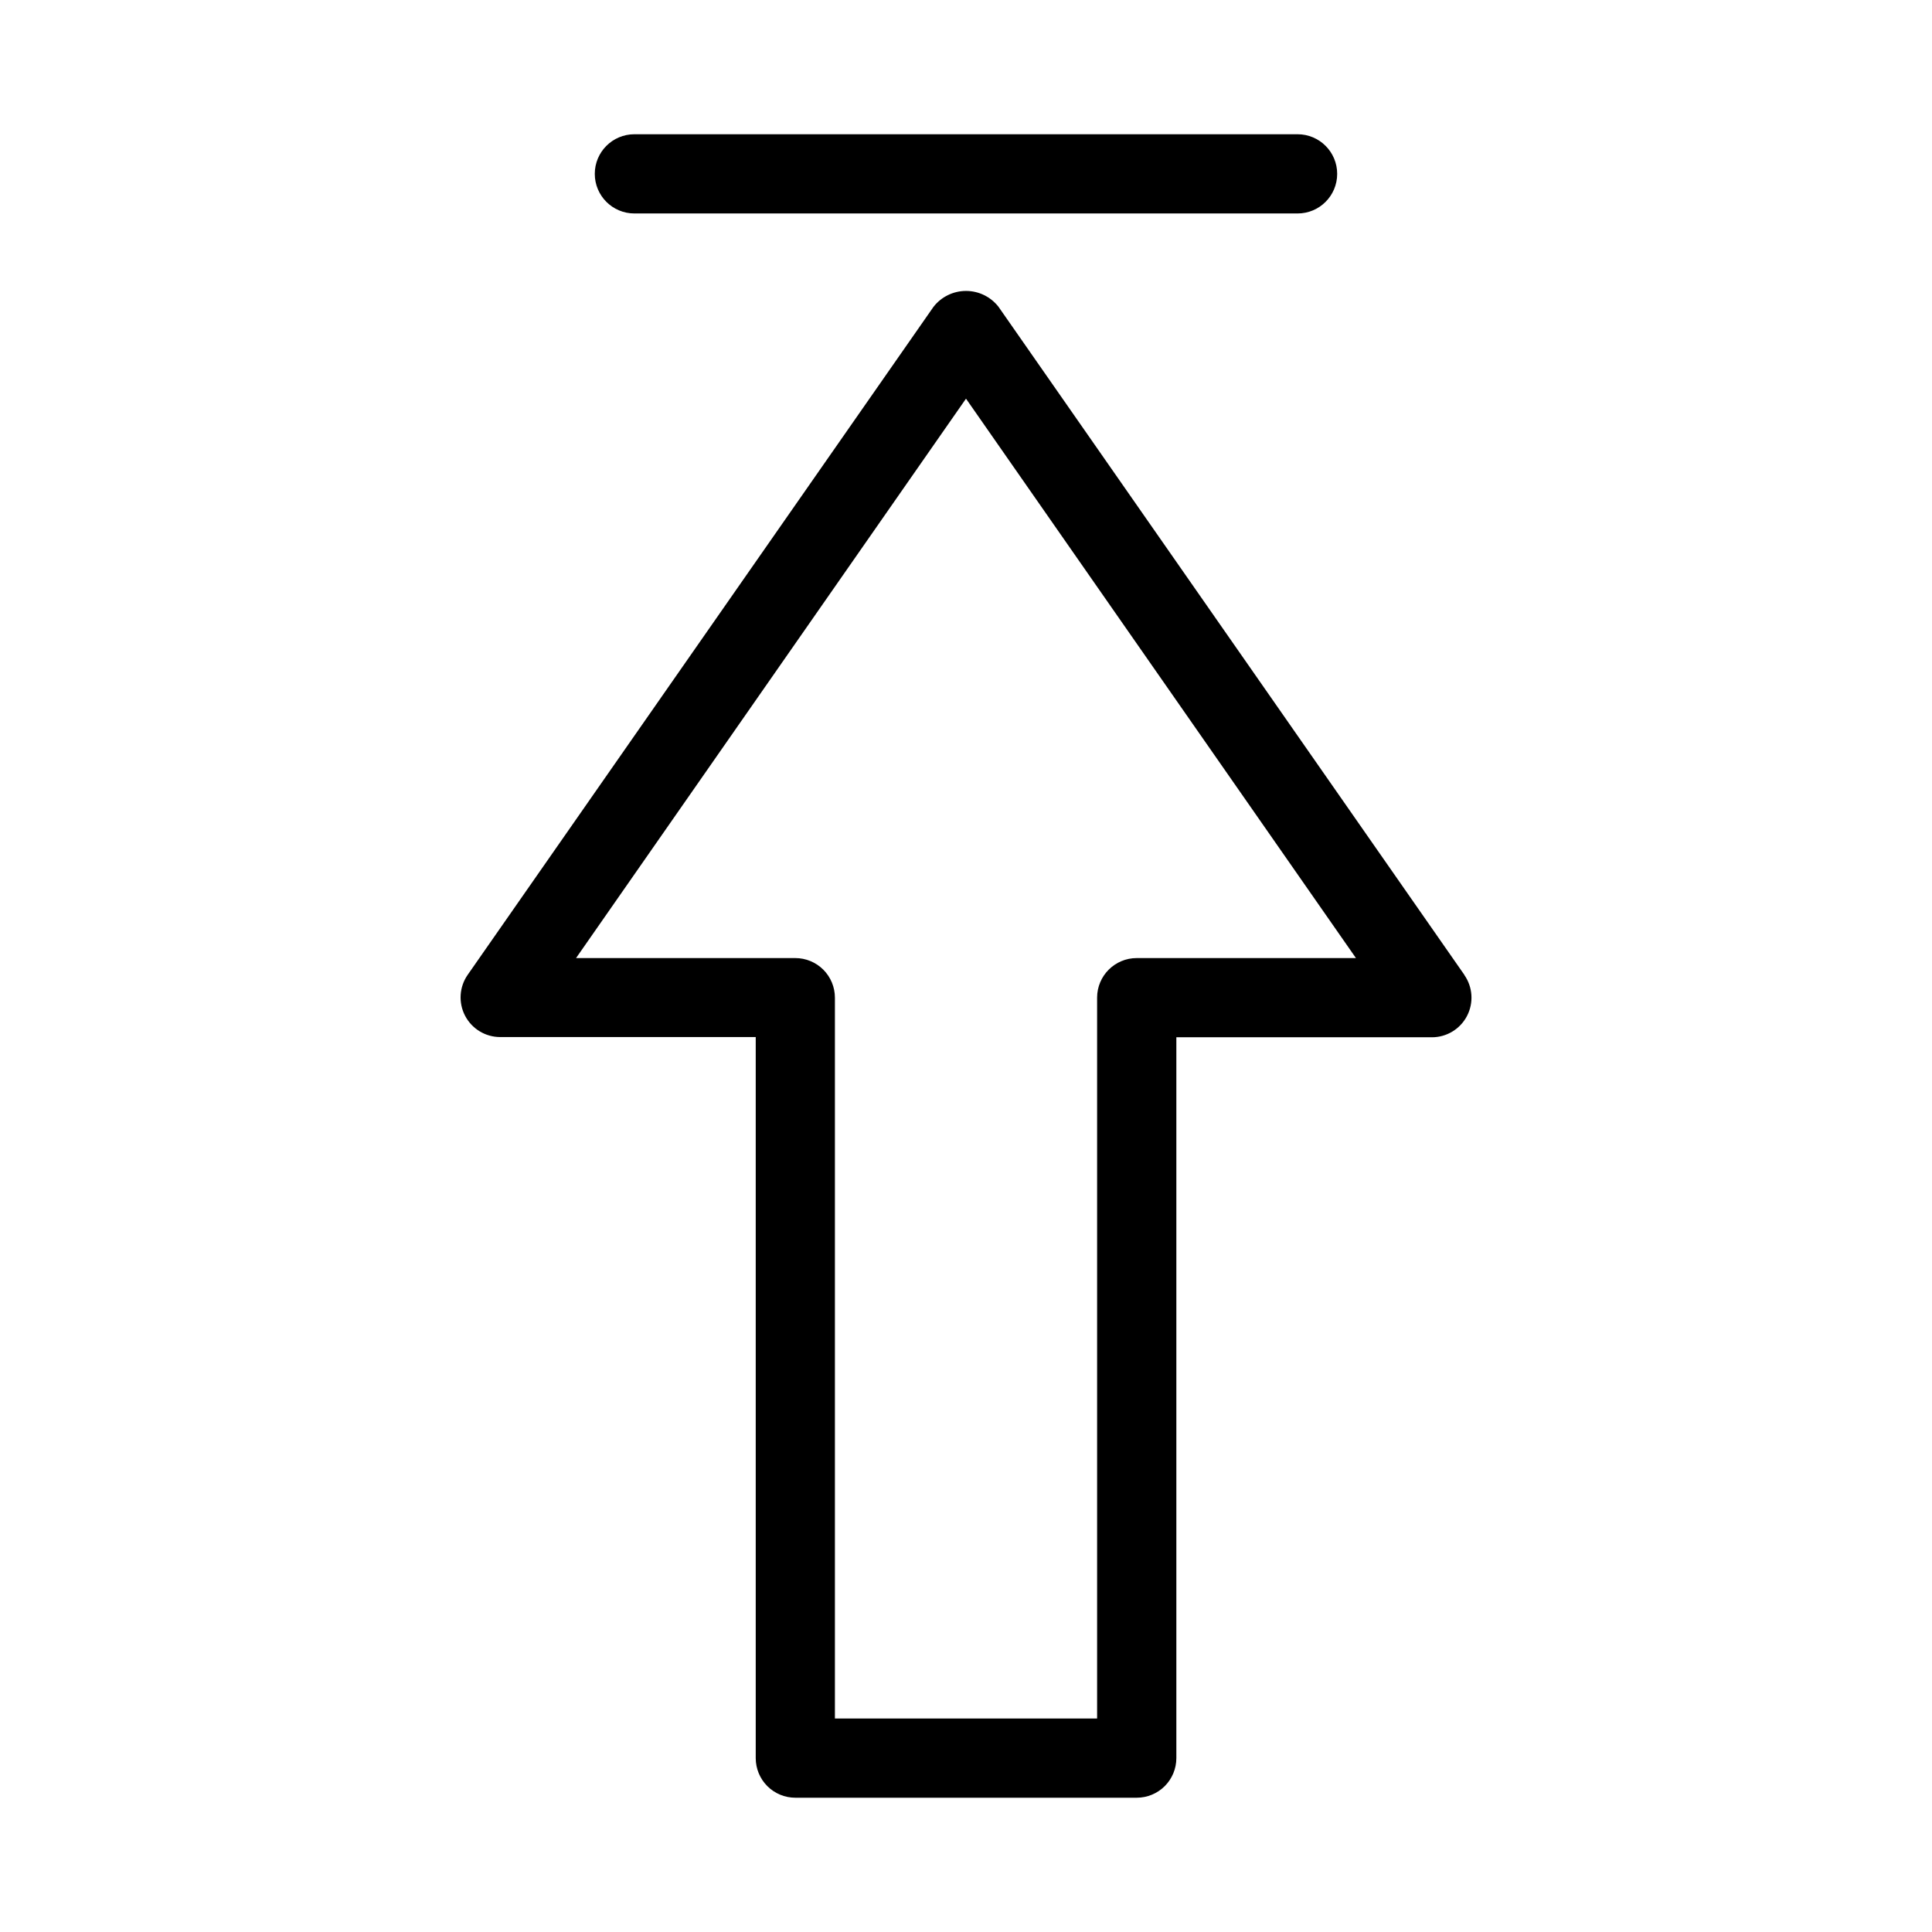 <?xml version="1.0" encoding="UTF-8"?>
<!-- Uploaded to: ICON Repo, www.iconrepo.com, Generator: ICON Repo Mixer Tools -->
<svg fill="#000000" width="800px" height="800px" version="1.1" viewBox="144 144 512 512" xmlns="http://www.w3.org/2000/svg">
 <g>
  <path d="m532.06 402.33-123.45-177.03c-2.07-2.648-5.242-4.199-8.605-4.199s-6.539 1.551-8.609 4.199l-123.45 177.03c-2.238 3.207-2.504 7.391-0.695 10.859 1.809 3.465 5.391 5.641 9.301 5.641h67.723v191.09c0 2.785 1.105 5.453 3.074 7.422s4.637 3.074 7.422 3.074h90.477c2.781 0 5.453-1.105 7.422-3.074 1.965-1.969 3.074-4.637 3.074-7.422v-191.03h67.719c3.91 0 7.496-2.176 9.305-5.641 1.809-3.469 1.539-7.652-0.699-10.859zm-86.82-4.43c-5.797 0-10.496 4.699-10.496 10.496v191.03h-69.484v-191.03c0-2.781-1.105-5.453-3.074-7.422s-4.641-3.074-7.422-3.074h-58.105l103.34-148.25 103.34 148.25z"/>
  <path d="m312.12 200.57h175.75c5.797 0 10.496-4.699 10.496-10.496s-4.699-10.496-10.496-10.496h-175.75c-5.797 0-10.496 4.699-10.496 10.496s4.699 10.496 10.496 10.496z"/>
 </g>
</svg>